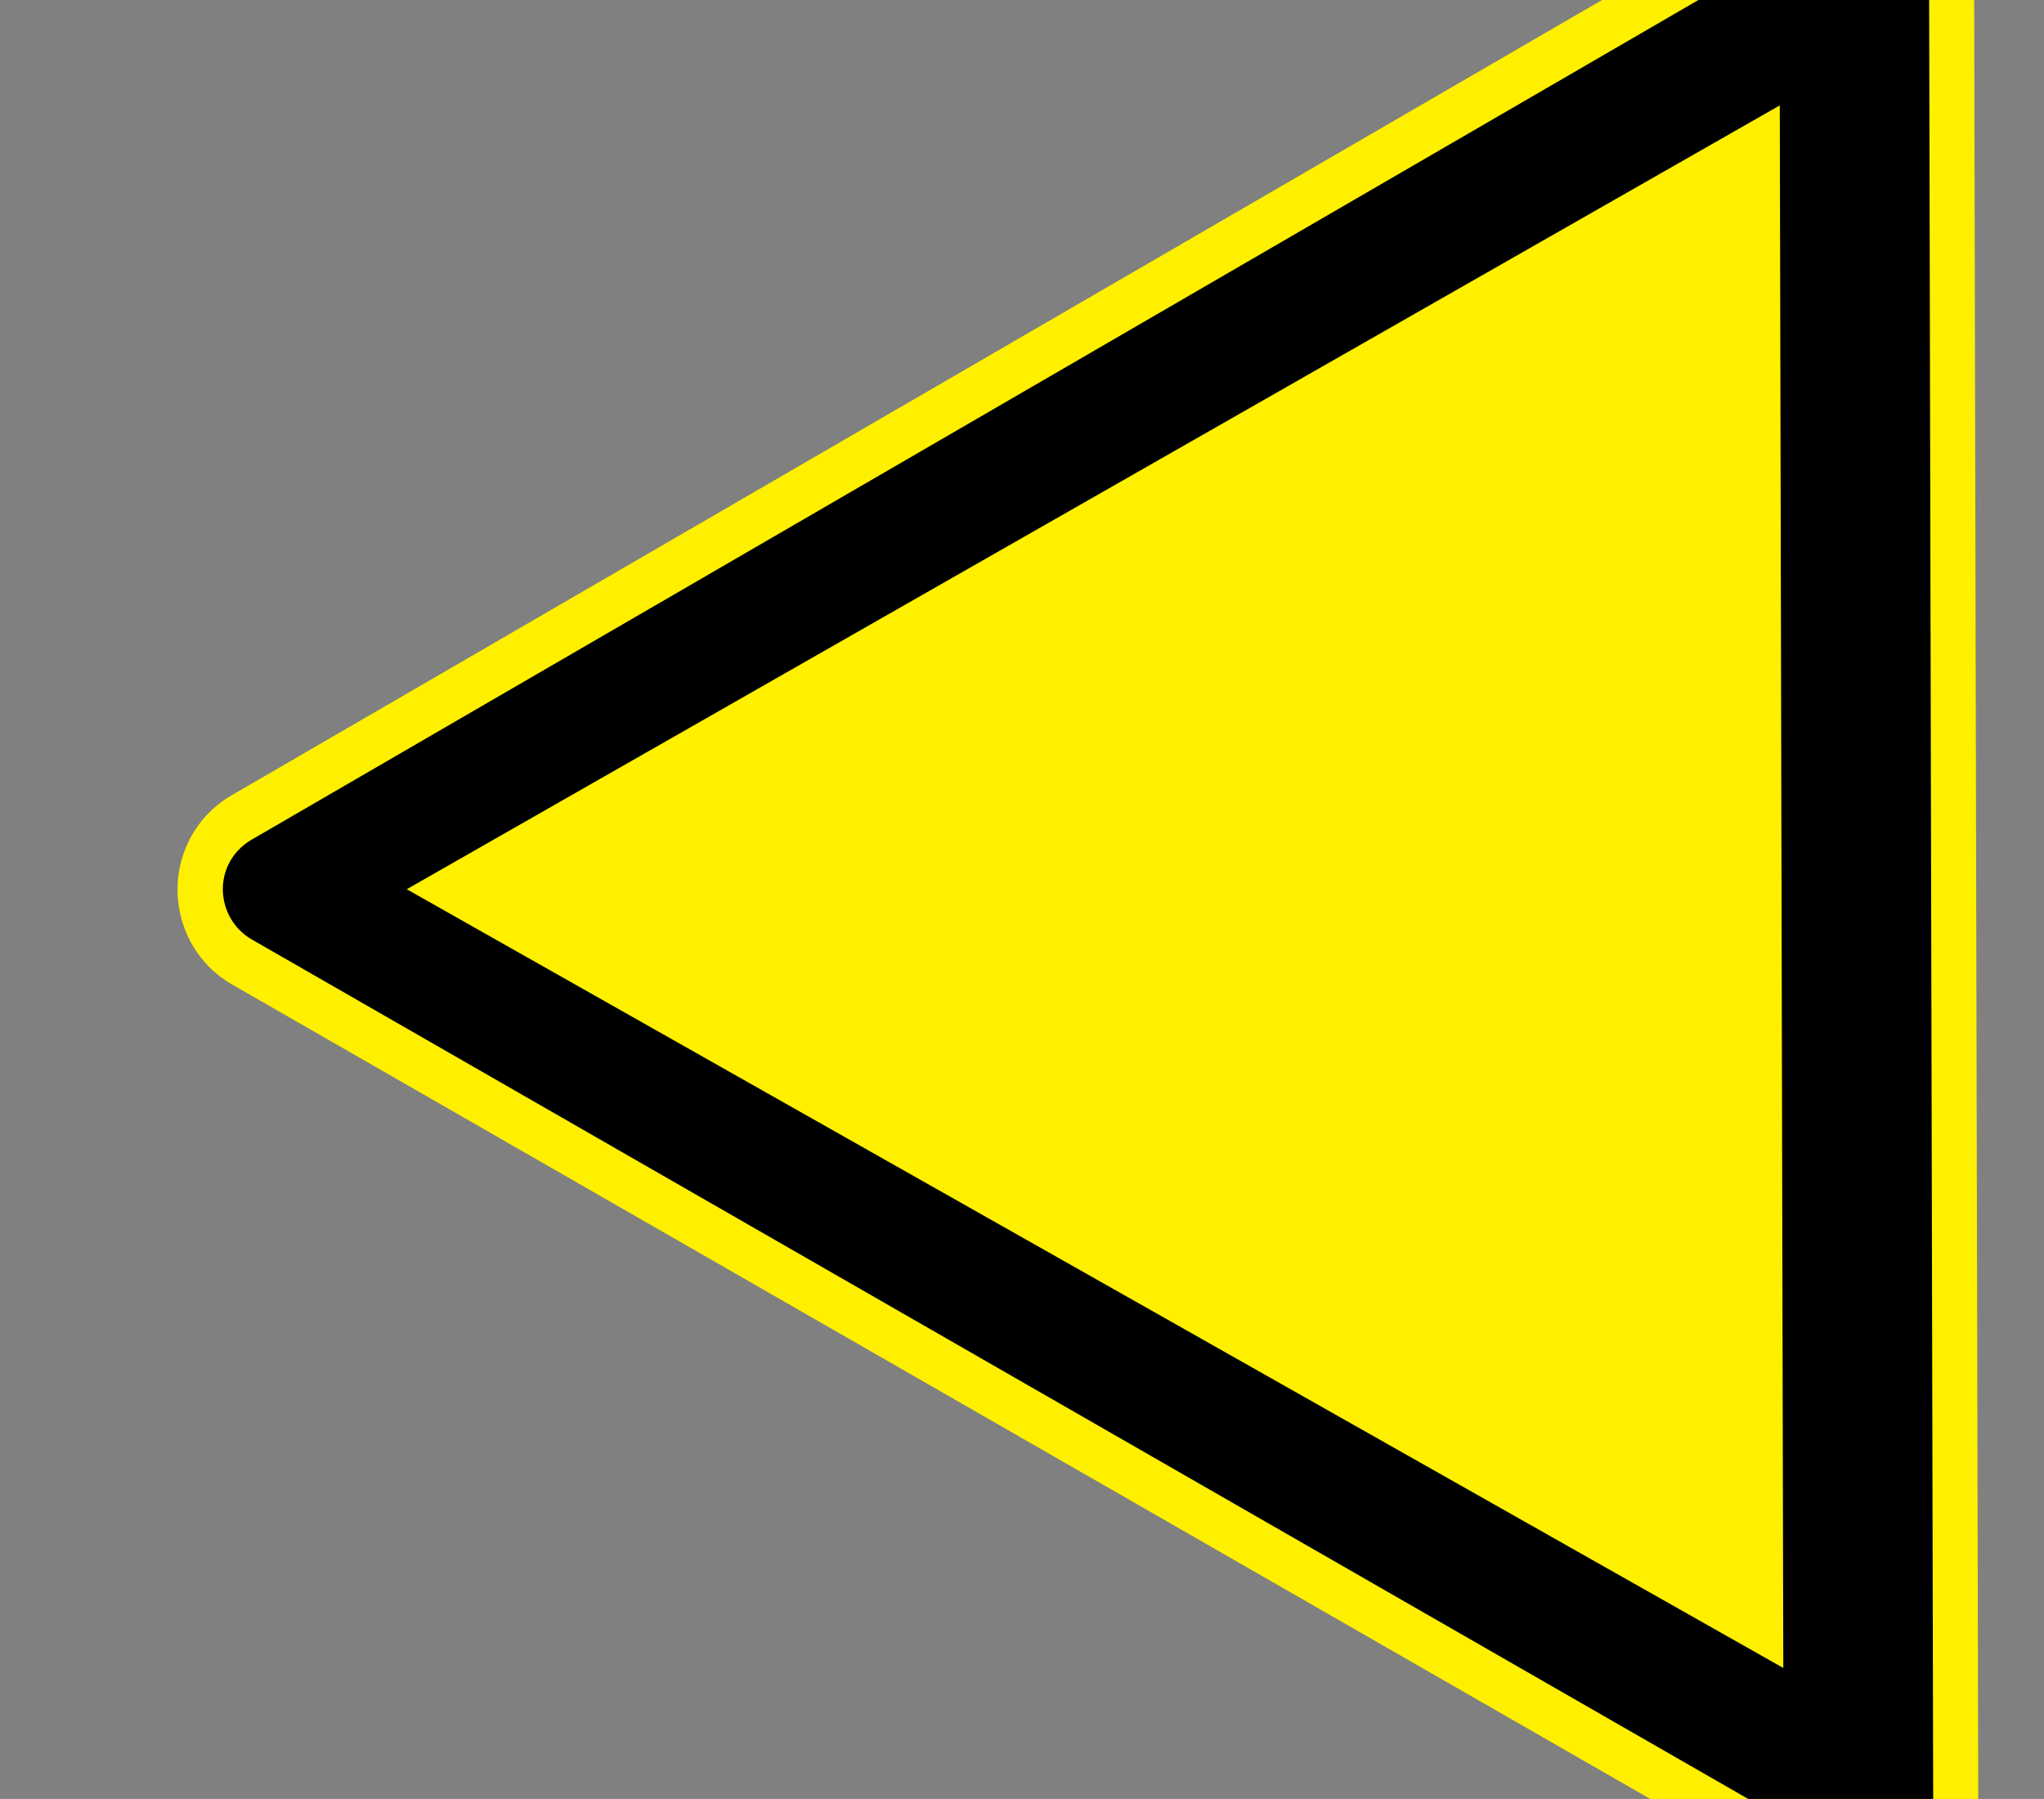 <?xml version="1.0"?><svg width="58.914" height="51.842" xmlns="http://www.w3.org/2000/svg">

 <rect width="100%" height="100%" fill="#808080" stroke="none"/>

 <g>
  <title>Layer 1</title>
  <g display="inline" id="layer2"/>
  <g externalResourcesRequired="false" display="inline" id="layer1">
   <g id="g3141"/>
   <g transform="rotate(-90.129 30.957 25.59)" id="g3437">
    <path fill="#fff000" fill-rule="nonzero" stroke-width="9.147" stroke-linecap="round" stroke-linejoin="round" marker-start="none" marker-mid="none" marker-end="none" stroke-miterlimit="4" stroke-dashoffset="43.68" id="path3424" d="m30.472,-0.212c-0.94,0.146 -1.767,0.701 -2.239,1.524l-26.317,45.593c-0.55,0.958 -0.559,2.152 0,3.117c0.559,0.965 1.599,1.571 2.724,1.57l52.634,0c1.125,0.001 2.165,-0.605 2.724,-1.57c0.559,-0.965 0.55,-2.158 0,-3.117l-26.317,-45.593c-0.647,-1.127 -1.929,-1.724 -3.209,-1.524z"/>
    <path fill="#000000" fill-rule="nonzero" stroke-width="9.147" stroke-linecap="round" stroke-linejoin="round" marker-start="none" marker-mid="none" marker-end="none" stroke-miterlimit="4" stroke-dashoffset="43.68" d="m30.714,1.076c-0.509,0.079 -0.942,0.386 -1.188,0.812l-26.5,45.906c-0.29,0.505 -0.291,1.154 0,1.656c0.296,0.511 0.842,0.844 1.438,0.844l53,0c0.595,0 1.142,-0.333 1.438,-0.844c0.291,-0.502 0.29,-1.151 0,-1.656l-26.5,-45.906c-0.34,-0.592 -0.998,-0.921 -1.688,-0.812zm0.25,5.281l22.5,39.625l-45.031,0l22.531,-39.625z" id="path3432"/>
   </g>
  </g>
 </g>
</svg>